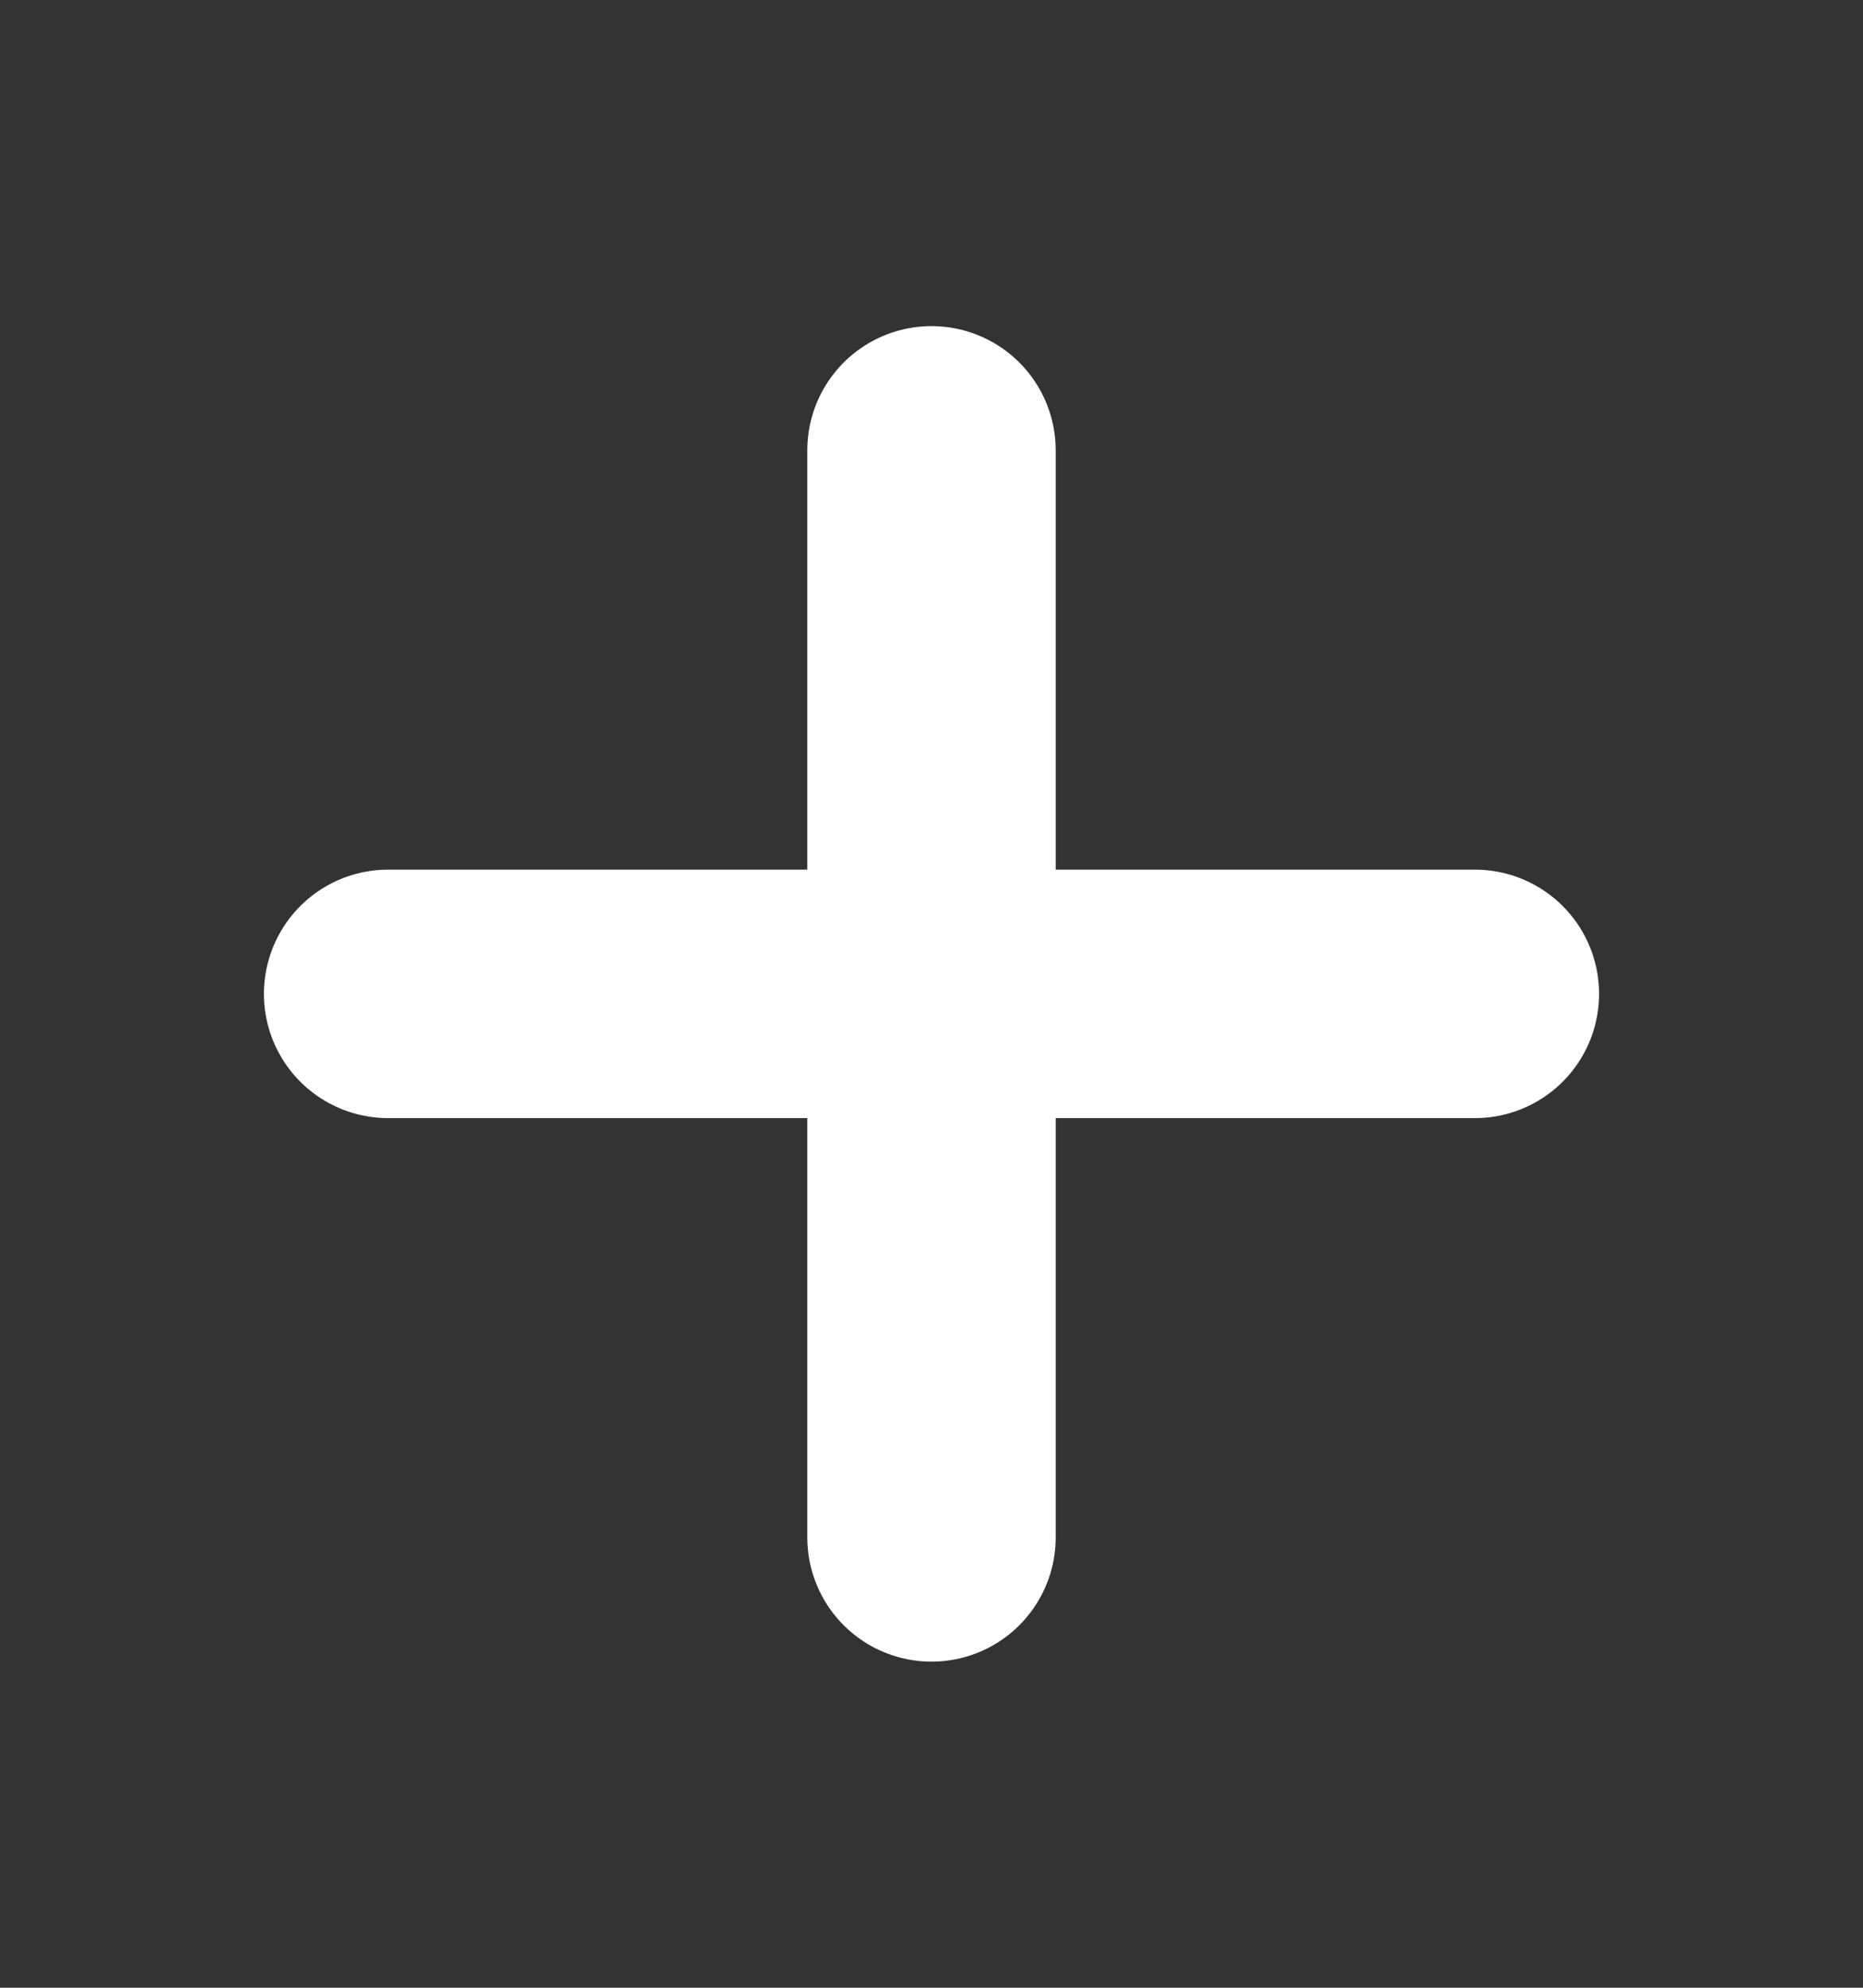 <svg width="15" height="16" viewBox="0 0 15 16" fill="none" xmlns="http://www.w3.org/2000/svg">
<rect x="0" y="0" width="15" height="16" fill="#333333" stroke="none"/>
<path d="M7.5 3.625V12.375" stroke="white" stroke-width="2" stroke-linecap="round" stroke-linejoin="round"/>
<path d="M3.125 8H11.875" stroke="white" stroke-width="2" stroke-linecap="round" stroke-linejoin="round"/>
</svg>